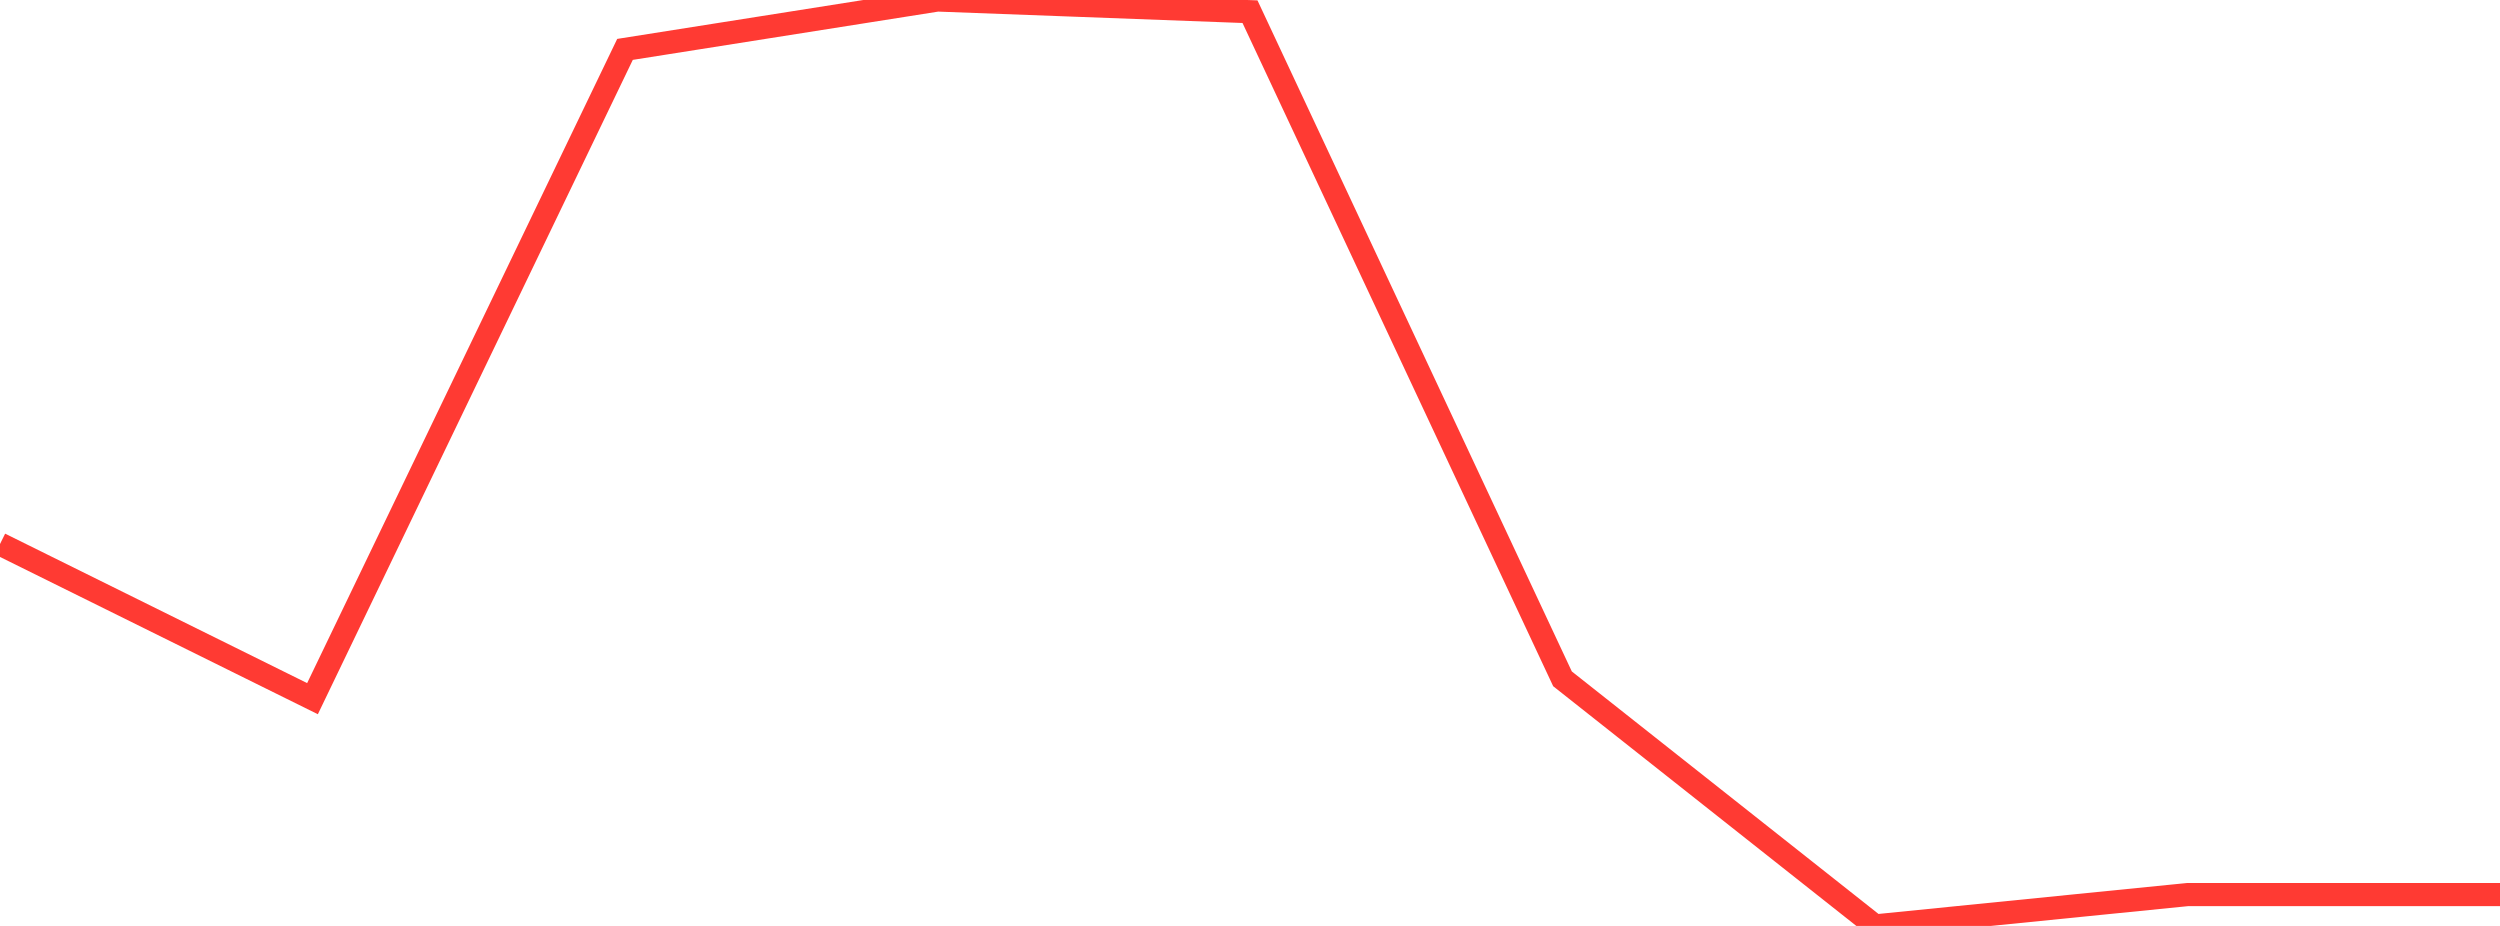 <?xml version="1.0" standalone="no"?>
<!DOCTYPE svg PUBLIC "-//W3C//DTD SVG 1.1//EN" "http://www.w3.org/Graphics/SVG/1.1/DTD/svg11.dtd">

<svg width="135" height="50" viewBox="0 0 135 50" preserveAspectRatio="none" 
  xmlns="http://www.w3.org/2000/svg"
  xmlns:xlink="http://www.w3.org/1999/xlink">


<polyline points="0.0, 29.378 16.875, 37.728 33.75, 2.667 50.625, 0.0 67.5, 0.631 84.375, 36.657 101.25, 50.0 118.125, 48.307 135.0, 48.307" fill="none" stroke="#ff3a33" stroke-width="1.25"/>

</svg>
